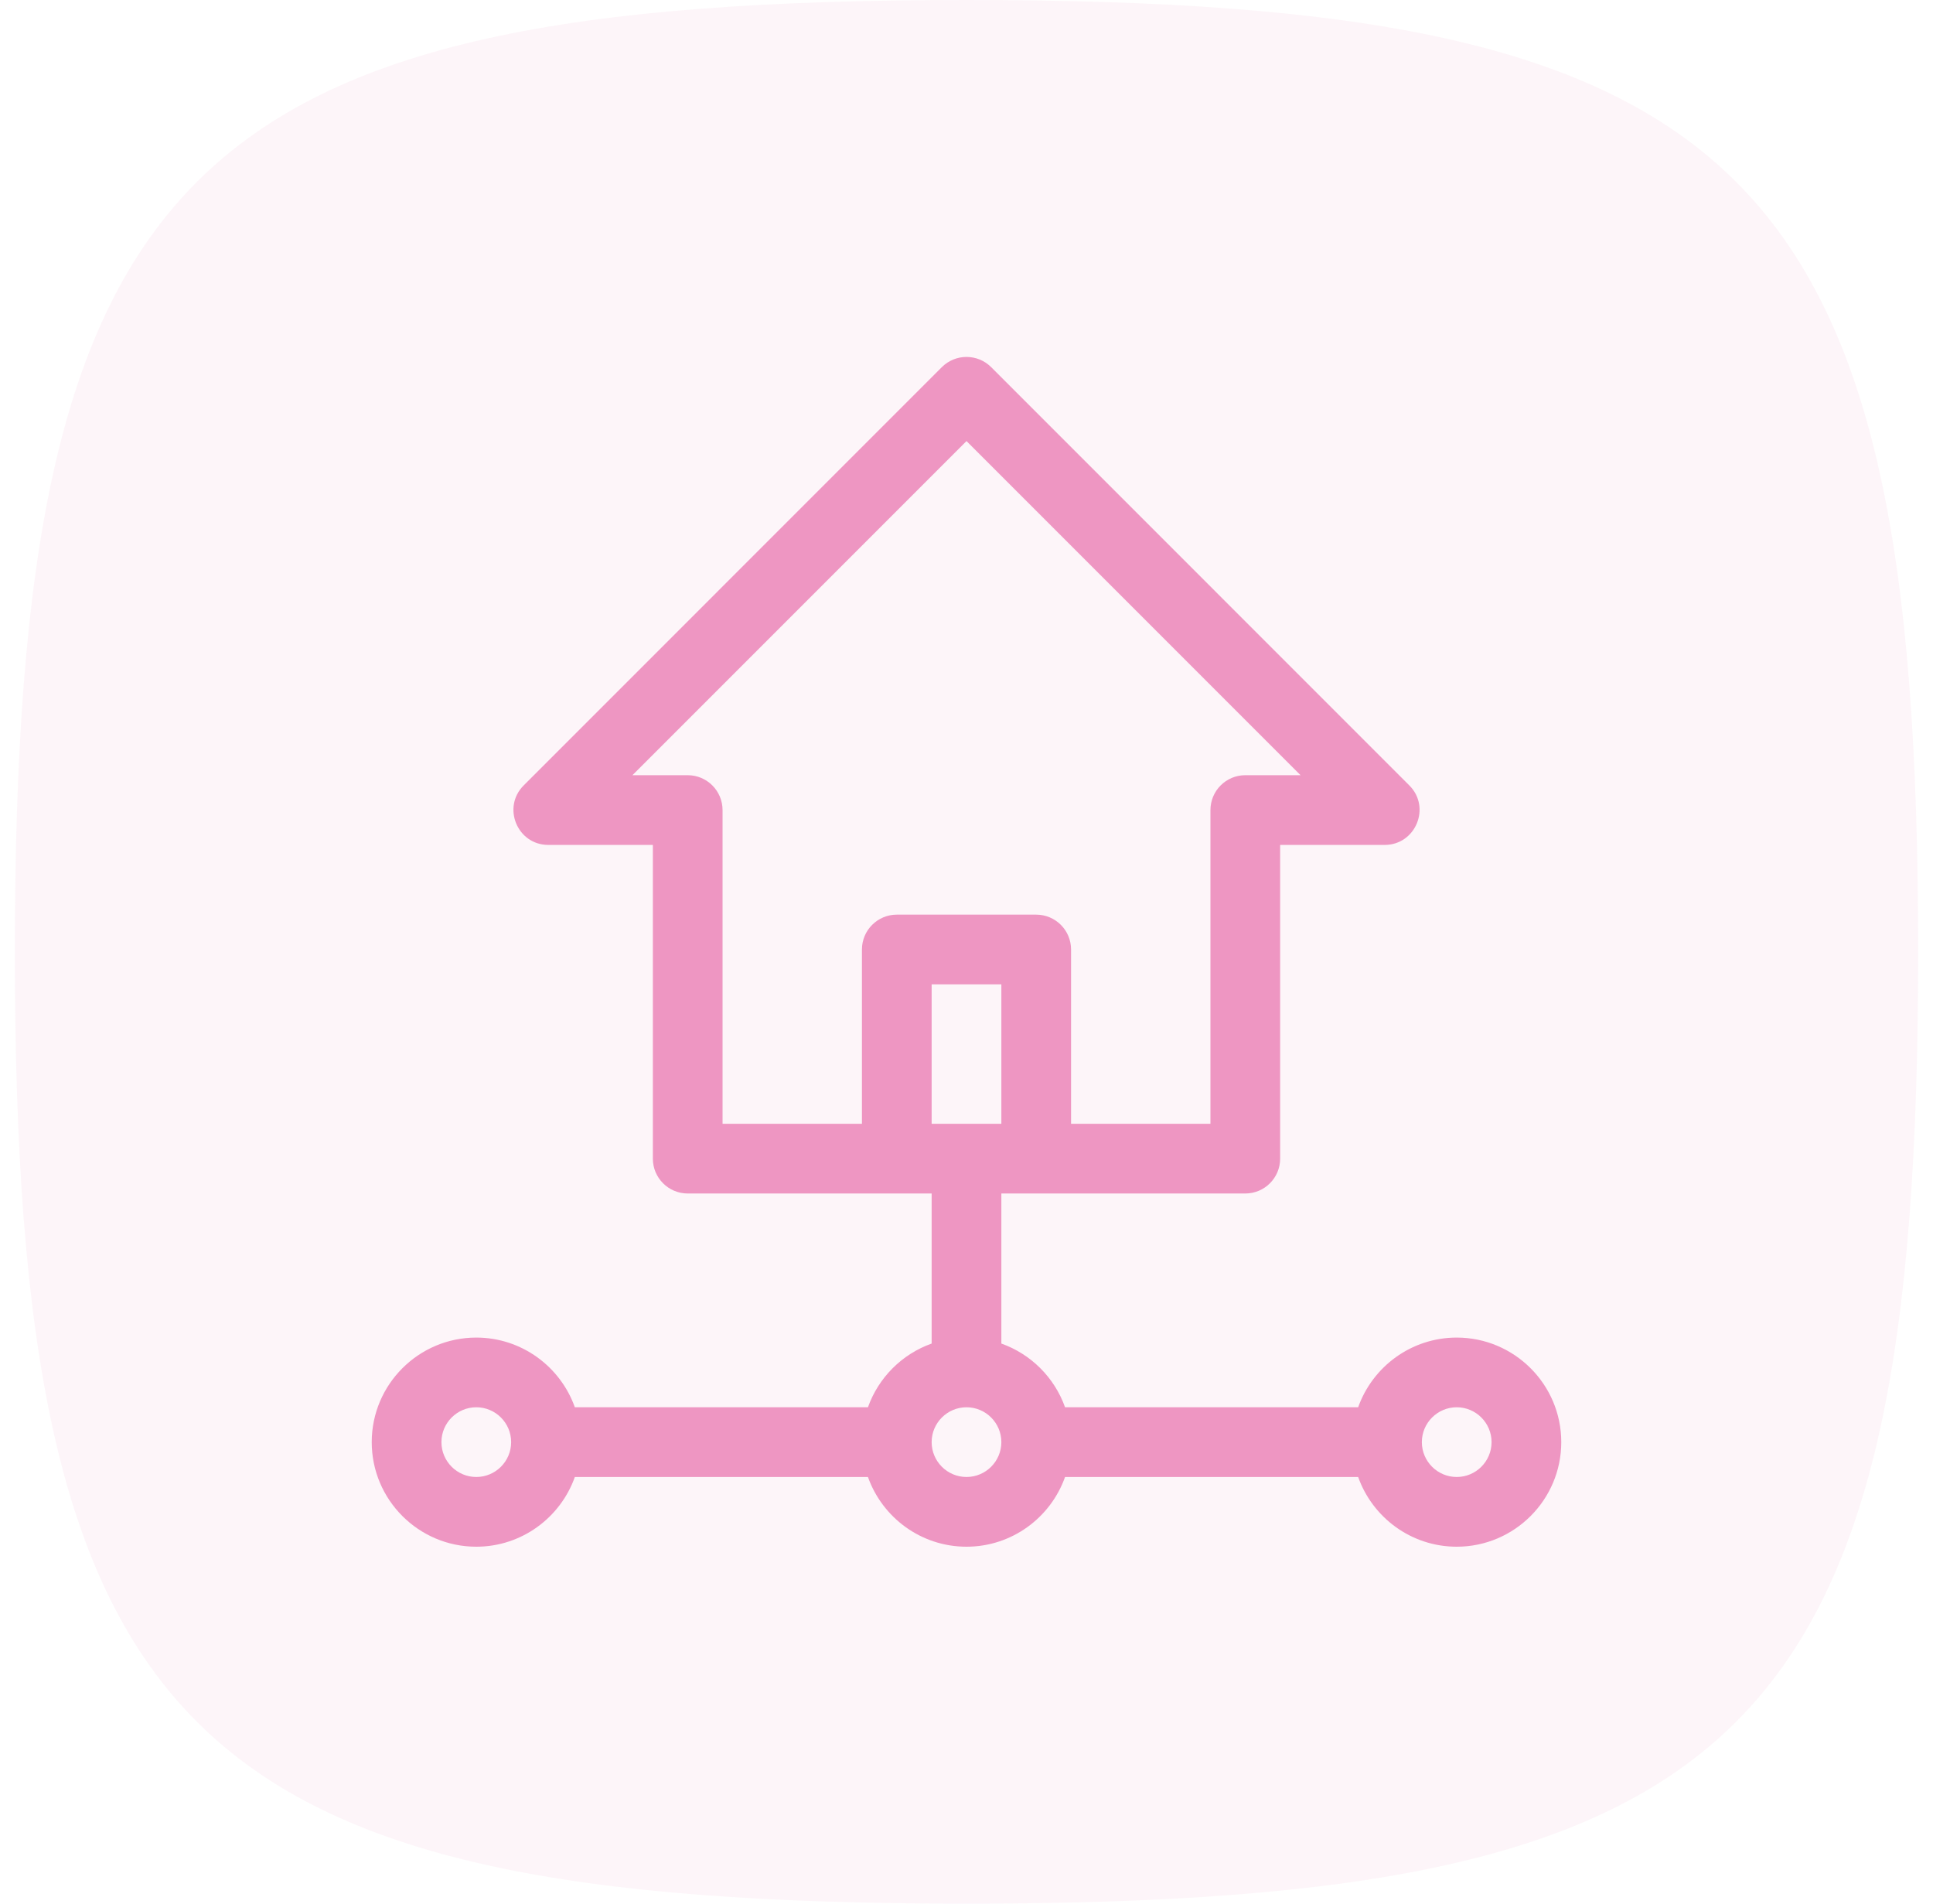 <svg width="65" height="64" viewBox="0 0 65 64" fill="none" xmlns="http://www.w3.org/2000/svg">
<path opacity="0.1" d="M0.5 32C0.5 5.648 6.148 0 32.5 0C58.852 0 64.5 5.648 64.5 32C64.5 58.352 58.852 64 32.5 64C6.148 64 0.5 58.352 0.5 32Z" fill="#EE96C2"/>
<path d="M48.984 44.969C47.457 44.969 46.154 45.949 45.67 47.312H35.814C35.46 46.315 34.669 45.524 33.672 45.17V40.125C34.569 40.125 40.865 40.125 41.875 40.125C42.522 40.125 43.047 39.6 43.047 38.953V28.406H46.562C47.602 28.406 48.129 27.143 47.391 26.406L33.329 12.343C32.871 11.886 32.129 11.886 31.671 12.343L17.609 26.406C16.874 27.141 17.394 28.406 18.438 28.406H21.953V38.953C21.953 39.6 22.478 40.125 23.125 40.125C24.135 40.125 30.431 40.125 31.328 40.125V45.17C30.331 45.524 29.54 46.315 29.186 47.312H19.33C18.846 45.949 17.543 44.969 16.016 44.969C14.077 44.969 12.5 46.546 12.5 48.484C12.5 50.423 14.077 52 16.016 52C17.543 52 18.846 51.02 19.33 49.656H29.186C29.67 51.02 30.972 52 32.5 52C34.028 52 35.33 51.02 35.814 49.656H45.67C46.154 51.02 47.457 52 48.984 52C50.923 52 52.5 50.423 52.5 48.484C52.5 46.546 50.923 44.969 48.984 44.969ZM16.016 49.656C15.37 49.656 14.844 49.13 14.844 48.484C14.844 47.838 15.37 47.312 16.016 47.312C16.662 47.312 17.188 47.838 17.188 48.484C17.188 49.13 16.662 49.656 16.016 49.656ZM33.672 37.781H31.328V33.094H33.672V37.781ZM30.156 30.75C29.509 30.75 28.984 31.275 28.984 31.922V37.781H24.297V27.234C24.297 26.587 23.772 26.062 23.125 26.062H21.267L32.5 14.829L43.733 26.062H41.875C41.228 26.062 40.703 26.587 40.703 27.234V37.781H36.016V31.922C36.016 31.275 35.491 30.75 34.844 30.75H30.156ZM32.5 49.656C31.854 49.656 31.328 49.13 31.328 48.484C31.328 47.838 31.854 47.312 32.5 47.312C33.146 47.312 33.672 47.838 33.672 48.484C33.672 49.13 33.146 49.656 32.5 49.656ZM48.984 49.656C48.338 49.656 47.812 49.13 47.812 48.484C47.812 47.838 48.338 47.312 48.984 47.312C49.63 47.312 50.156 47.838 50.156 48.484C50.156 49.13 49.63 49.656 48.984 49.656Z" fill="#EE96C2"/>
</svg>
